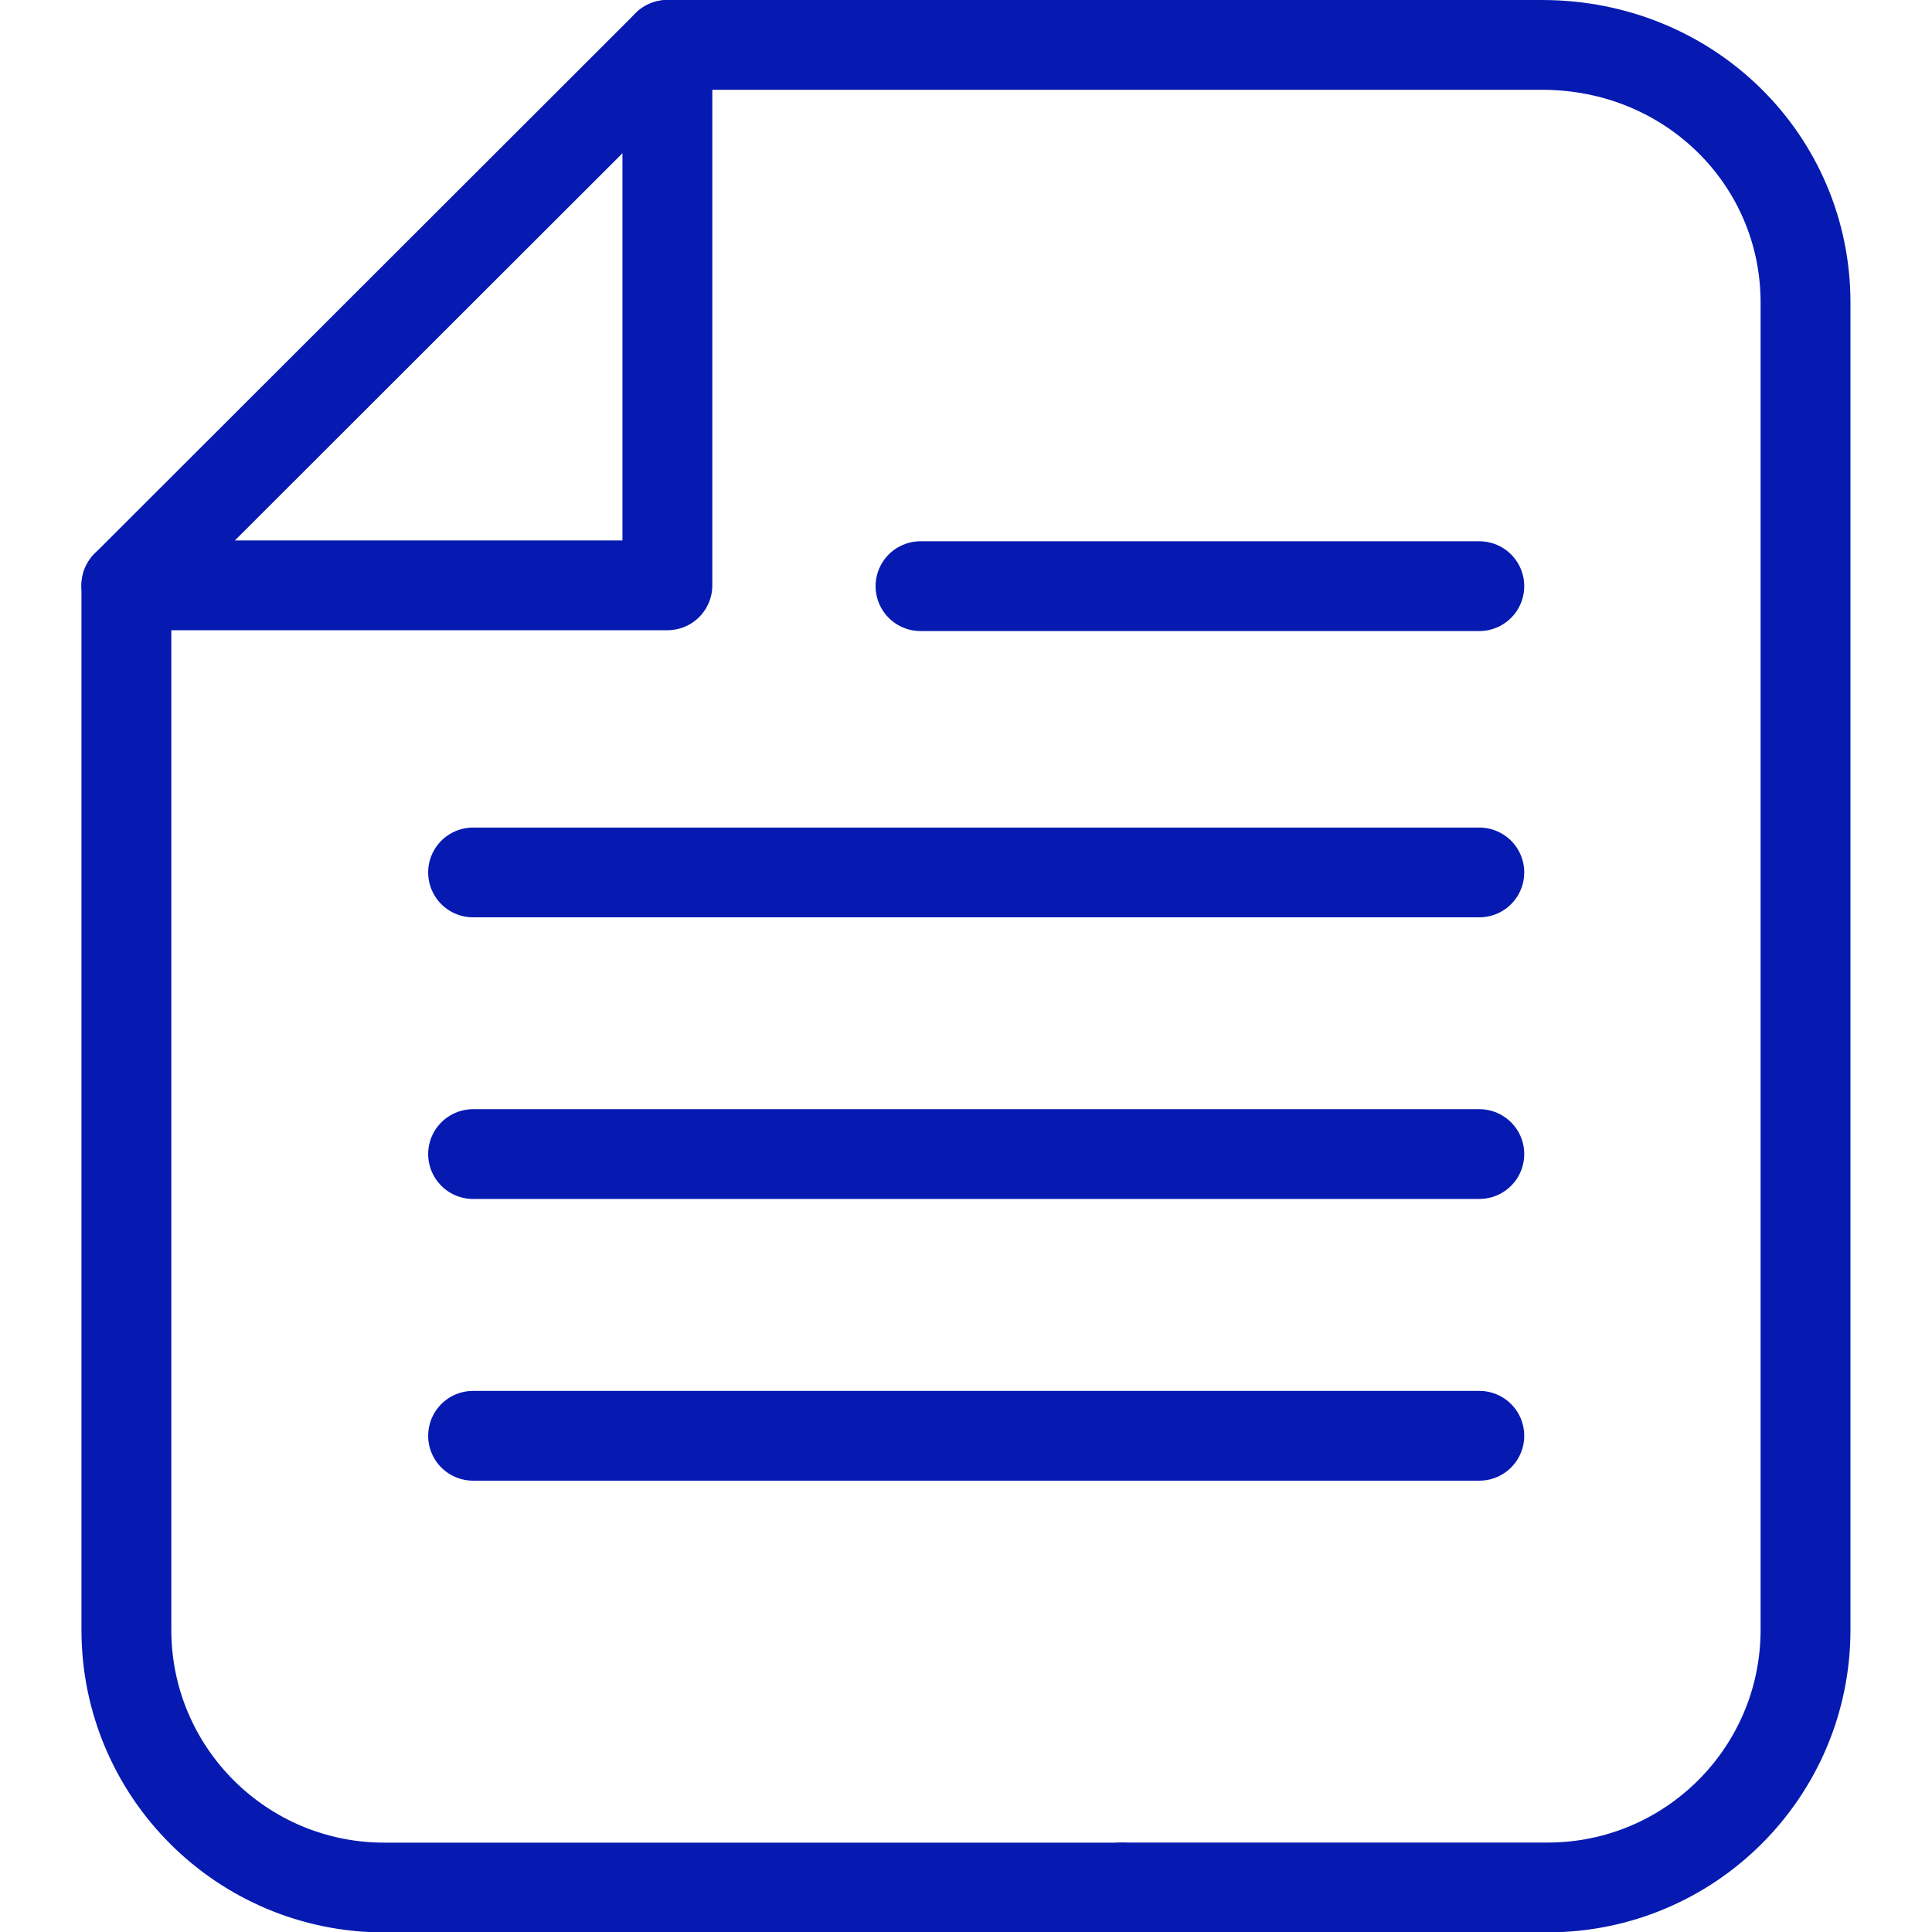 <?xml version="1.0" encoding="UTF-8"?>
<svg xmlns="http://www.w3.org/2000/svg" xmlns:xlink="http://www.w3.org/1999/xlink" width="400px" height="400px" viewBox="0 0 400 436" version="1.1">
<g id="surface1">
<path style="fill:none;stroke-width:10;stroke-linecap:round;stroke-linejoin:round;stroke:rgb(2.353%,10.196%,69.412%);stroke-opacity:1;stroke-miterlimit:4;" d="M 93.369 65.291 L 155.55 65.291 " transform="matrix(2.028,0,0,2.026,0.384,0)"/>
<path style="fill:none;stroke-width:10;stroke-linecap:round;stroke-linejoin:round;stroke:rgb(2.353%,10.196%,69.412%);stroke-opacity:1;stroke-miterlimit:4;" d="M 4.999 65.2 L 4.999 181.55 C 4.999 197.4 17.85 210.249 33.7 210.249 L 115.74 210.249 " transform="matrix(2.028,0,0,2.026,0.384,0)"/>
<path style="fill:none;stroke-width:10;stroke-linecap:round;stroke-linejoin:round;stroke:rgb(2.353%,10.196%,69.412%);stroke-opacity:1;stroke-miterlimit:4;" d="M 115.75 210.24 L 163.15 210.24 C 179 210.24 191.851 197.39 191.851 181.54 L 191.851 33.7 C 191.851 17.85 179 5.001 162.53 5.001 L 65.2 5.001 " transform="matrix(2.028,0,0,2.026,0.384,0)"/>
<path style="fill:none;stroke-width:10;stroke-linecap:round;stroke-linejoin:round;stroke:rgb(2.353%,10.196%,69.412%);stroke-opacity:1;stroke-miterlimit:4;" d="M 4.999 65.2 L 65.2 5.001 L 65.2 65.2 Z M 4.999 65.2 " transform="matrix(2.028,0,0,2.026,0.384,0)"/>
<path style="fill:none;stroke-width:10;stroke-linecap:round;stroke-linejoin:round;stroke:rgb(2.353%,10.196%,69.412%);stroke-opacity:1;stroke-miterlimit:4;" d="M 43.58 97.18 L 155.55 97.18 " transform="matrix(2.028,0,0,2.026,0.384,0)"/>
<path style="fill:none;stroke-width:10;stroke-linecap:round;stroke-linejoin:round;stroke:rgb(2.353%,10.196%,69.412%);stroke-opacity:1;stroke-miterlimit:4;" d="M 43.58 128.549 L 155.55 128.549 " transform="matrix(2.028,0,0,2.026,0.384,0)"/>
<path style="fill:none;stroke-width:10;stroke-linecap:round;stroke-linejoin:round;stroke:rgb(2.353%,10.196%,69.412%);stroke-opacity:1;stroke-miterlimit:4;" d="M 43.58 159.929 L 155.55 159.929 " transform="matrix(2.028,0,0,2.026,0.384,0)"/>
</g>
</svg>